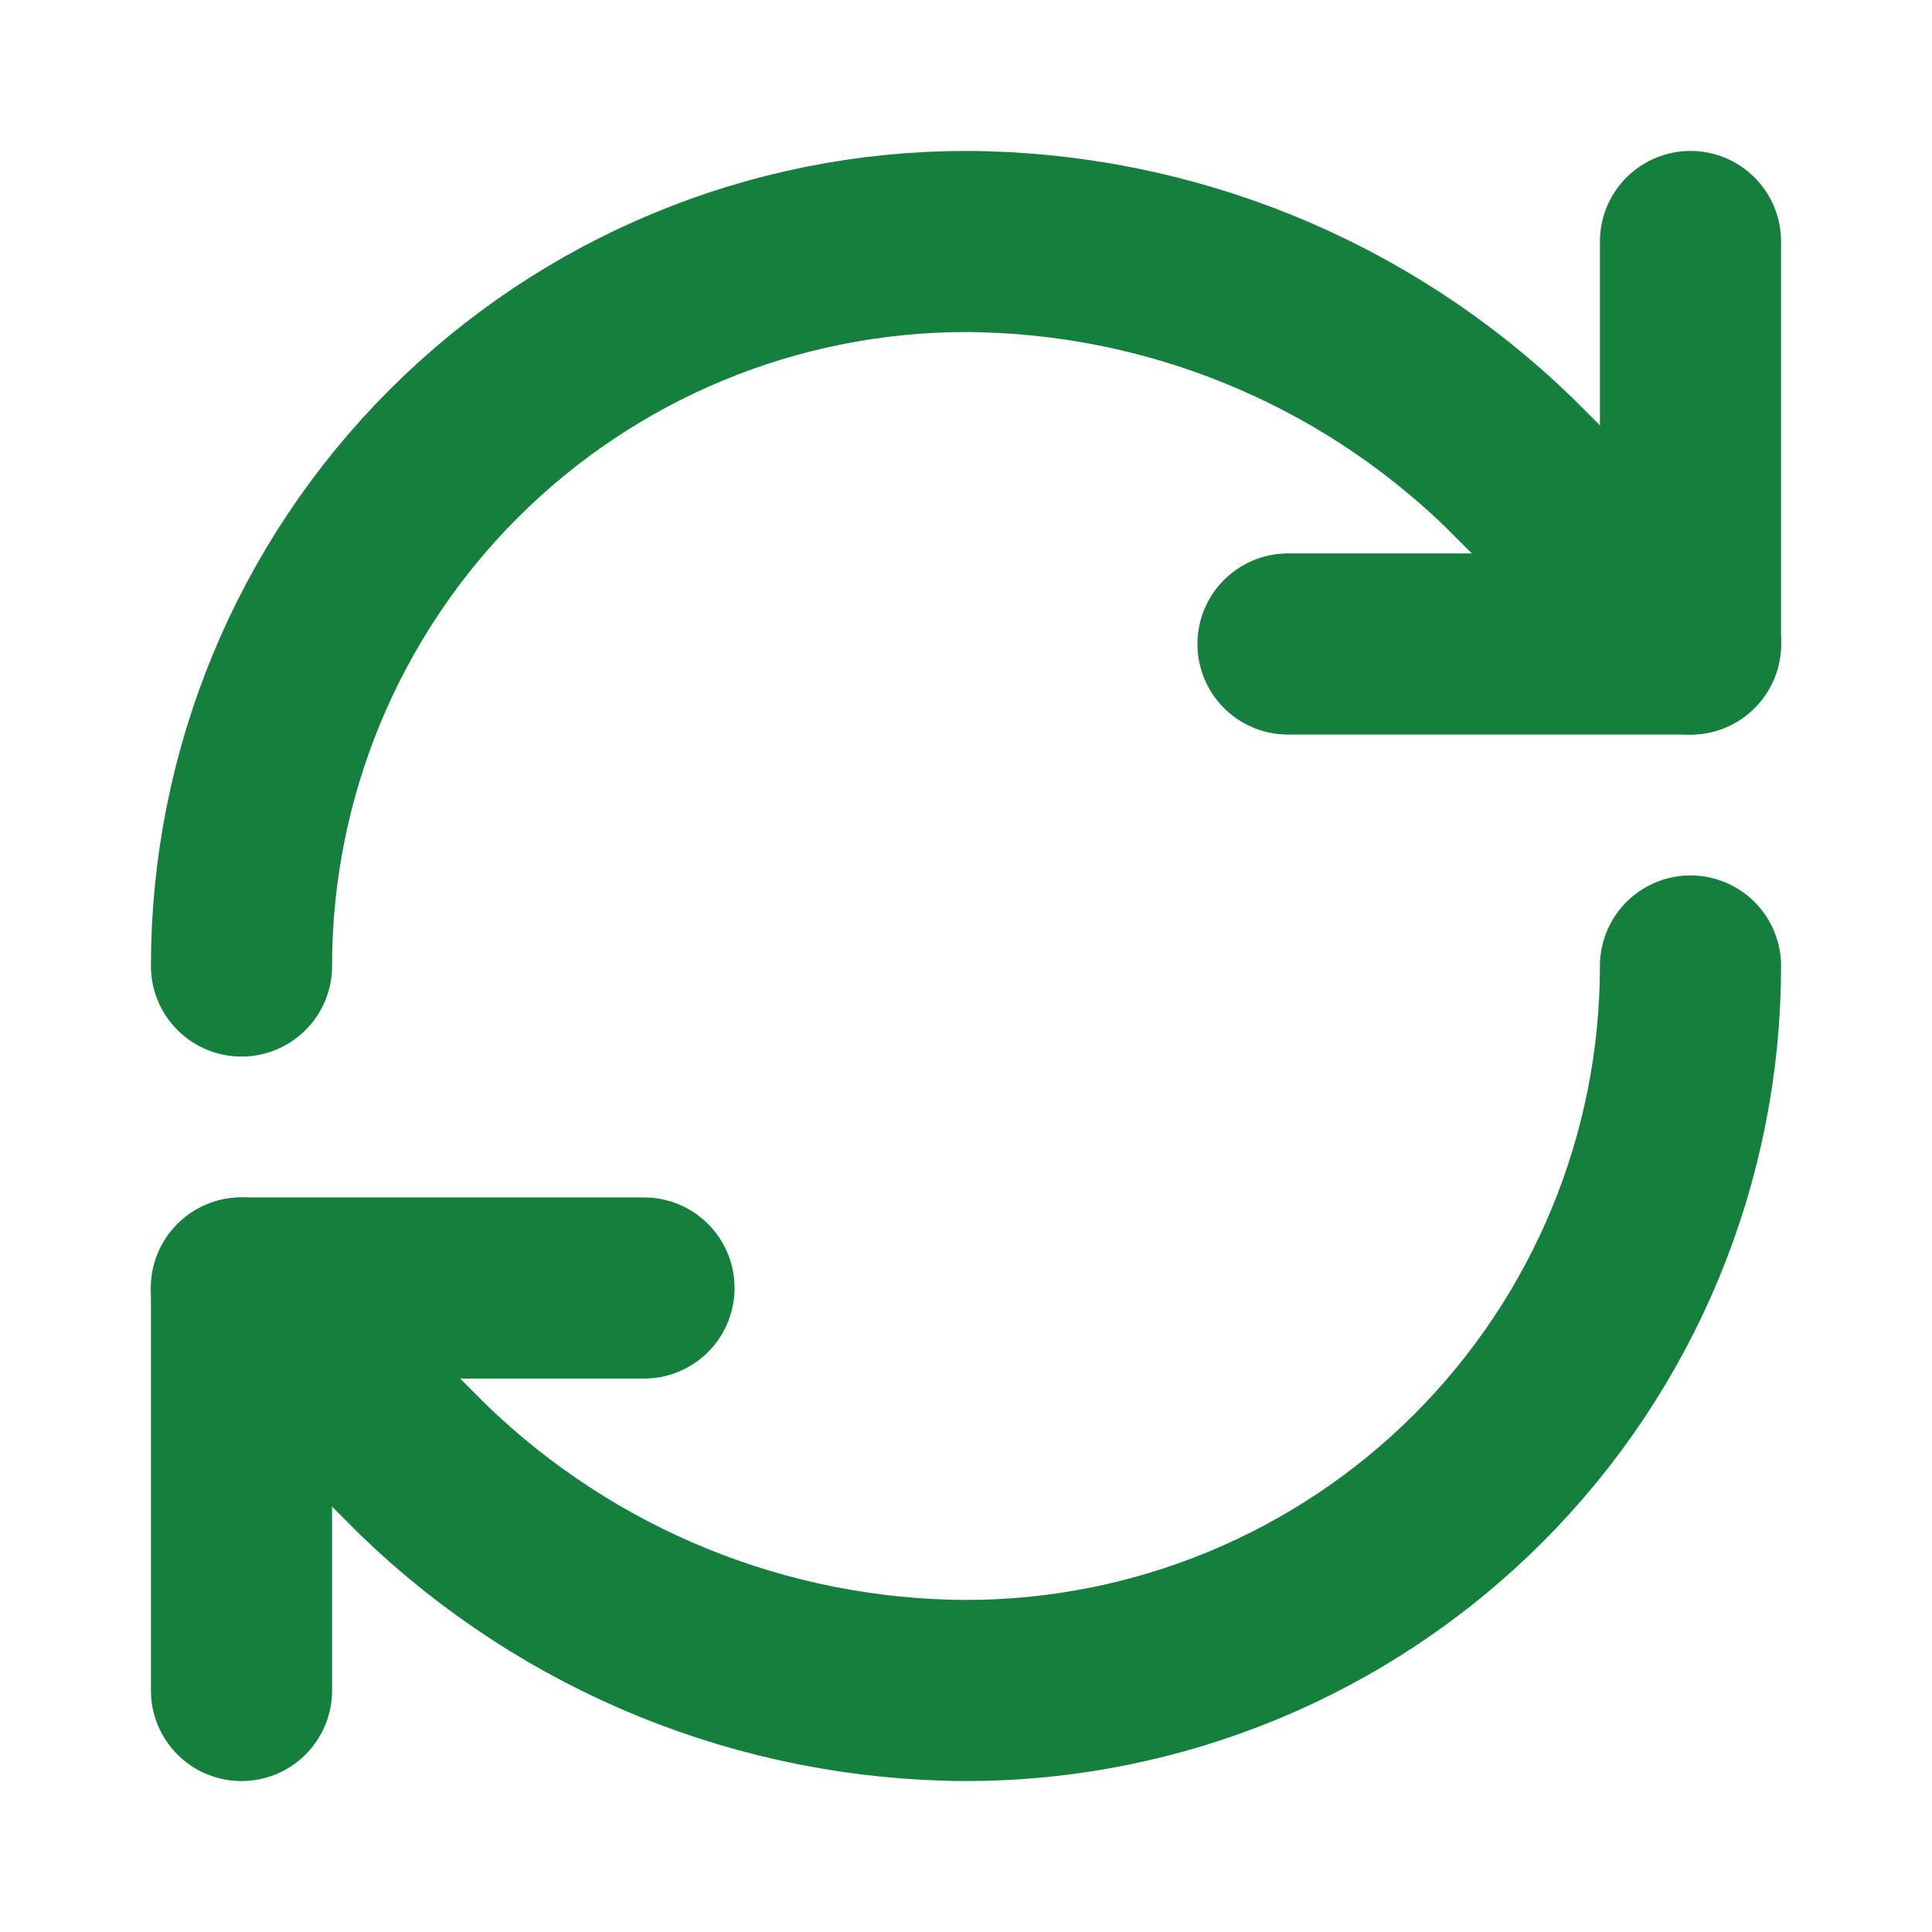 <svg width="24" height="24" viewBox="0 0 24 24" fill="none" xmlns="http://www.w3.org/2000/svg">
<path d="M3 12C3 9.613 3.948 7.324 5.636 5.636C7.324 3.948 9.613 3 12 3C14.516 3.009 16.931 3.991 18.74 5.74L21 8" stroke="#15803D" stroke-width="2.25" stroke-linecap="round" stroke-linejoin="round"/>
<path d="M21 3V8H16" stroke="#15803D" stroke-width="2.25" stroke-linecap="round" stroke-linejoin="round"/>
<path d="M21 12C21 14.387 20.052 16.676 18.364 18.364C16.676 20.052 14.387 21 12 21C9.484 20.991 7.069 20.009 5.26 18.26L3 16" stroke="#15803D" stroke-width="2.25" stroke-linecap="round" stroke-linejoin="round"/>
<path d="M8 16H3V21" stroke="#15803D" stroke-width="2.25" stroke-linecap="round" stroke-linejoin="round"/>
</svg>
